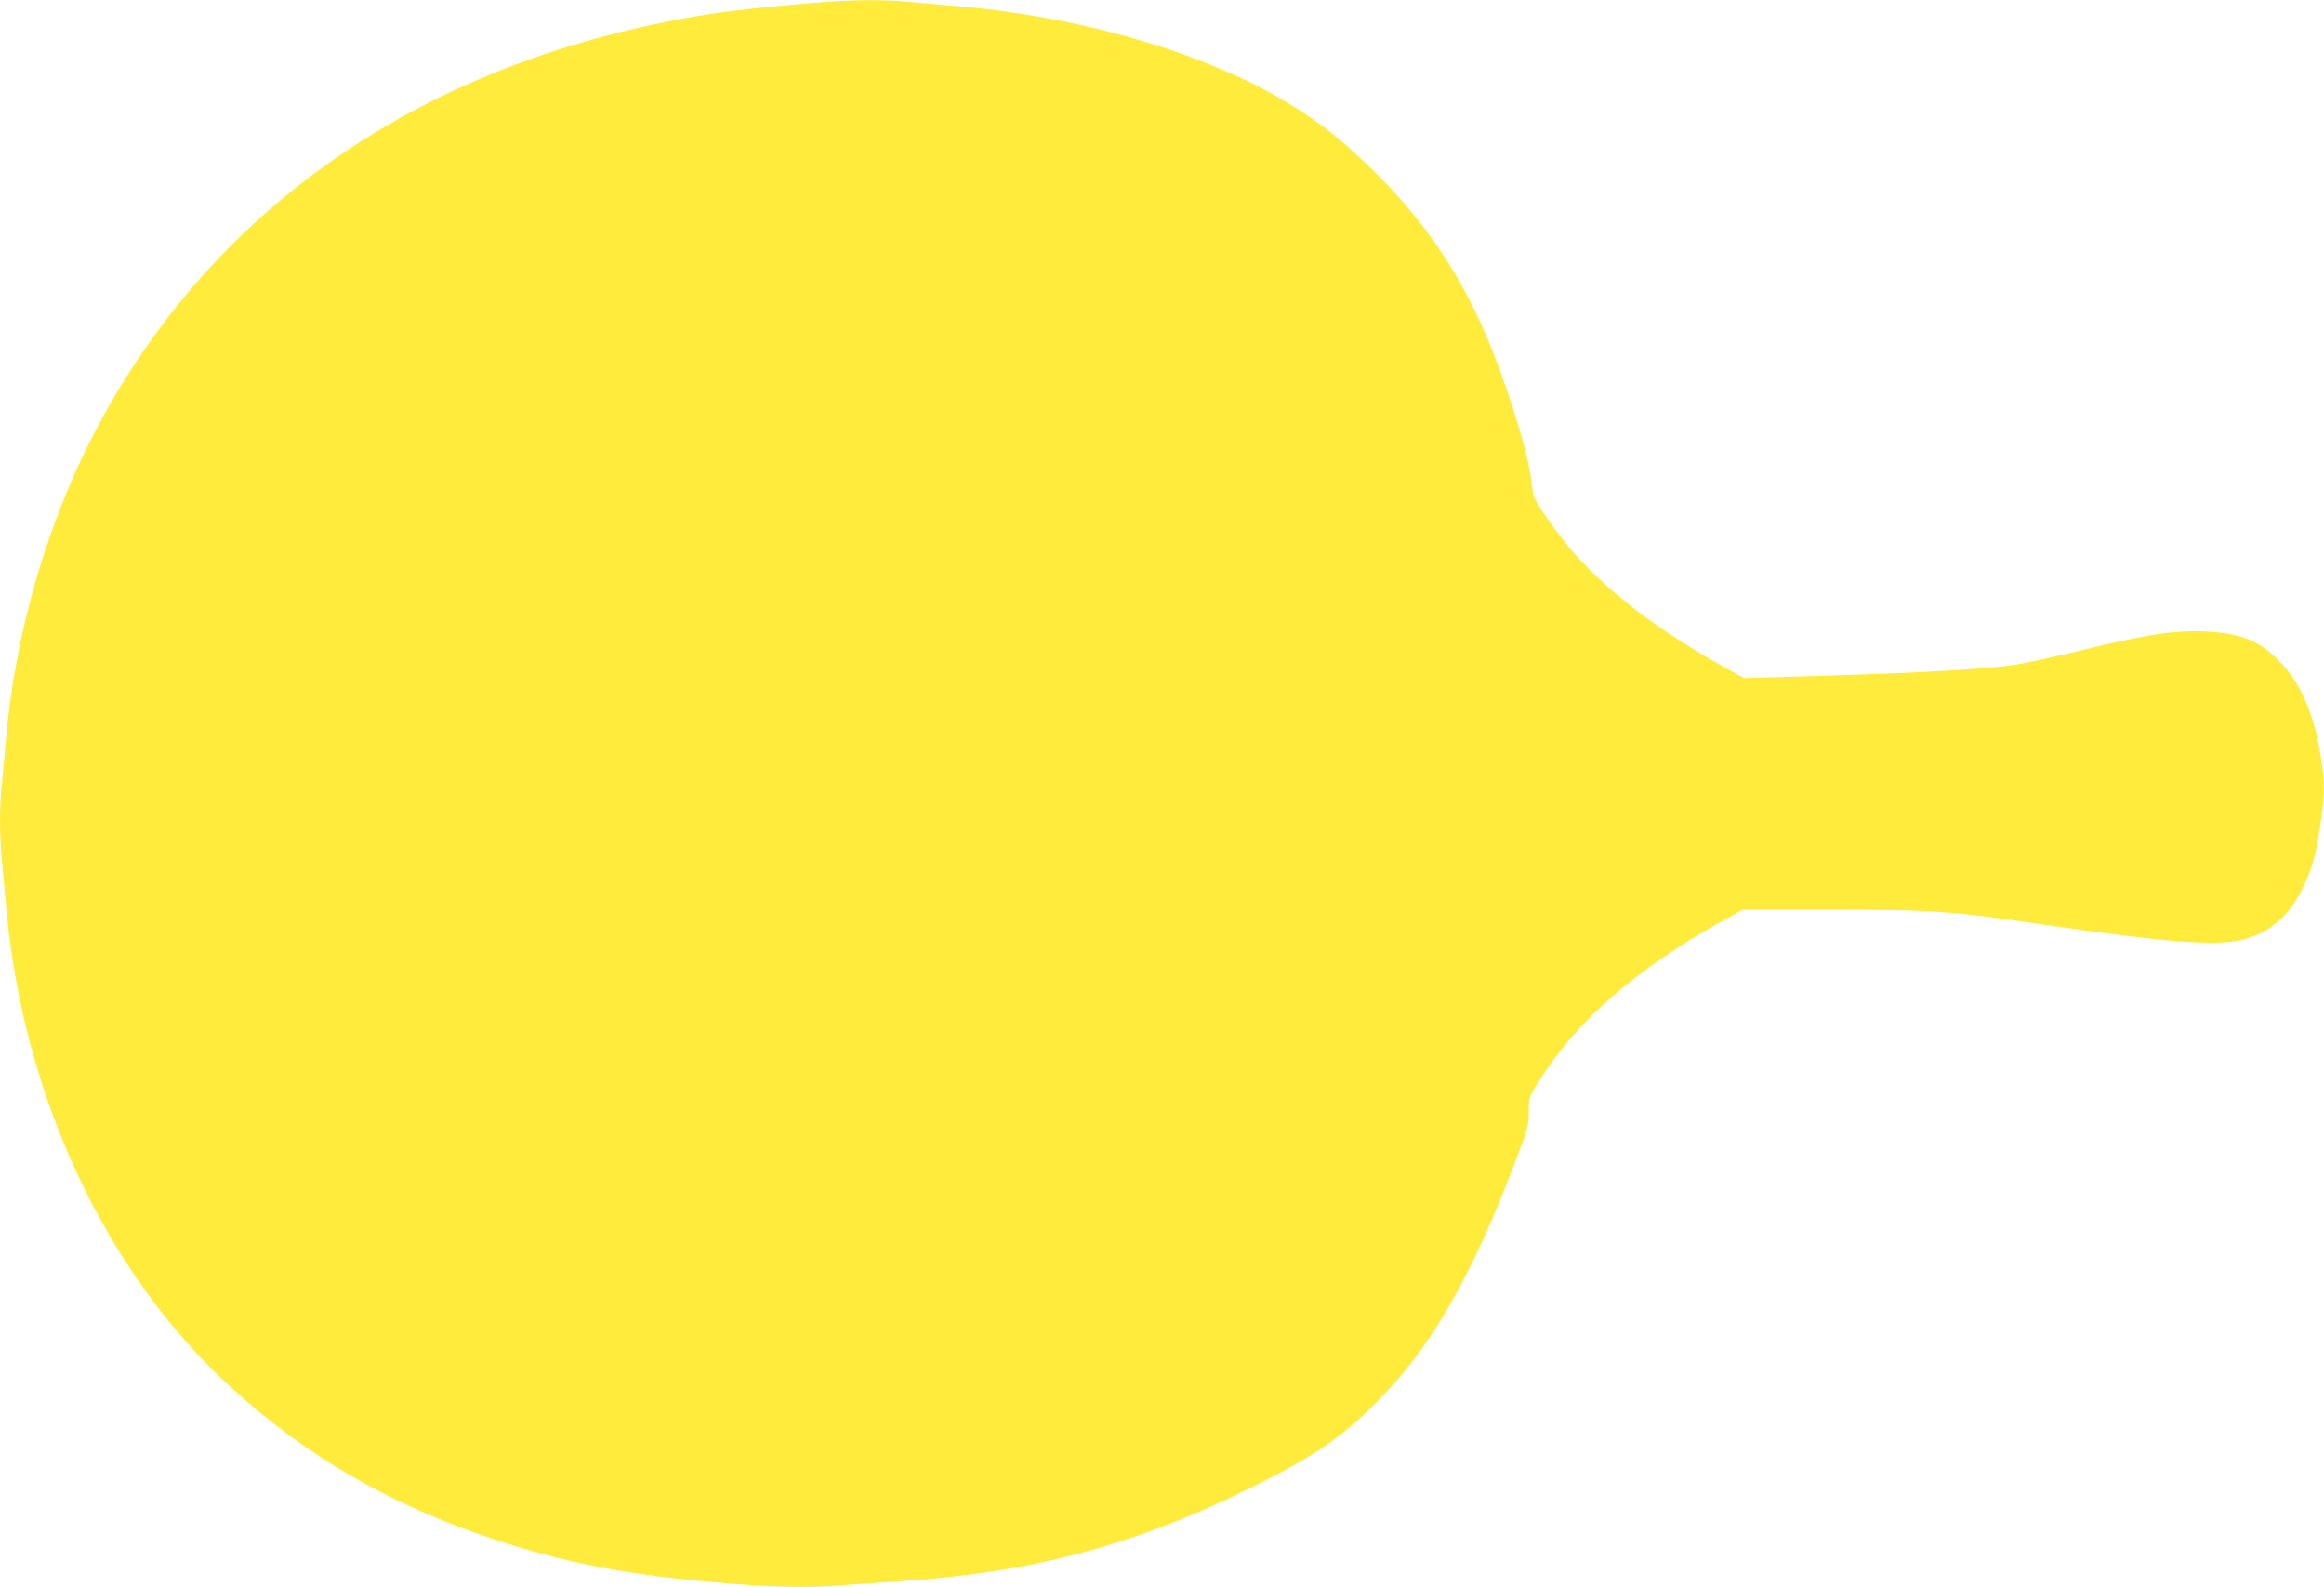 <?xml version="1.0" standalone="no"?>
<!DOCTYPE svg PUBLIC "-//W3C//DTD SVG 20010904//EN"
 "http://www.w3.org/TR/2001/REC-SVG-20010904/DTD/svg10.dtd">
<svg version="1.0" xmlns="http://www.w3.org/2000/svg"
 width="1280pt" height="874pt" viewBox="0 0 1280 874"
 preserveAspectRatio="xMidYMid meet">
<g transform="translate(0,874) scale(0.1,-0.1)"
fill="#ffeb3b" stroke="none">
<path d="M4540 8729 c-438 -36 -619 -58 -875 -110 -1377 -277 -2437 -1011
-3070 -2124 -310 -545 -510 -1202 -565 -1855 -6 -74 -15 -174 -20 -221 -13
-111 -13 -274 0 -413 6 -61 17 -184 25 -273 96 -1041 552 -2009 1240 -2636
416 -379 874 -644 1440 -832 404 -135 756 -202 1293 -245 273 -22 455 -25 630
-10 65 5 196 14 292 20 733 45 1307 195 1945 510 340 168 490 267 668 439 327
316 553 703 816 1398 56 149 61 169 61 241 0 78 0 79 56 168 211 337 535 619
1023 889 l99 55 484 0 c571 0 663 -7 1201 -86 647 -94 931 -115 1070 -79 148
38 256 132 330 285 53 111 70 170 97 350 25 167 25 238 -1 392 -36 216 -104
376 -210 491 -106 116 -202 161 -371 176 -193 16 -351 -6 -750 -104 -121 -30
-274 -63 -341 -74 -147 -25 -512 -46 -1082 -63 l-420 -12 -103 57 c-357 198
-634 407 -829 627 -90 101 -220 286 -227 323 -2 12 -10 60 -16 106 -22 160
-143 539 -250 786 -151 348 -346 631 -616 895 -158 154 -250 230 -396 326
-462 305 -1192 525 -1938 584 -80 6 -186 16 -237 21 -108 11 -304 10 -453 -2z"/>
</g>
</svg>

